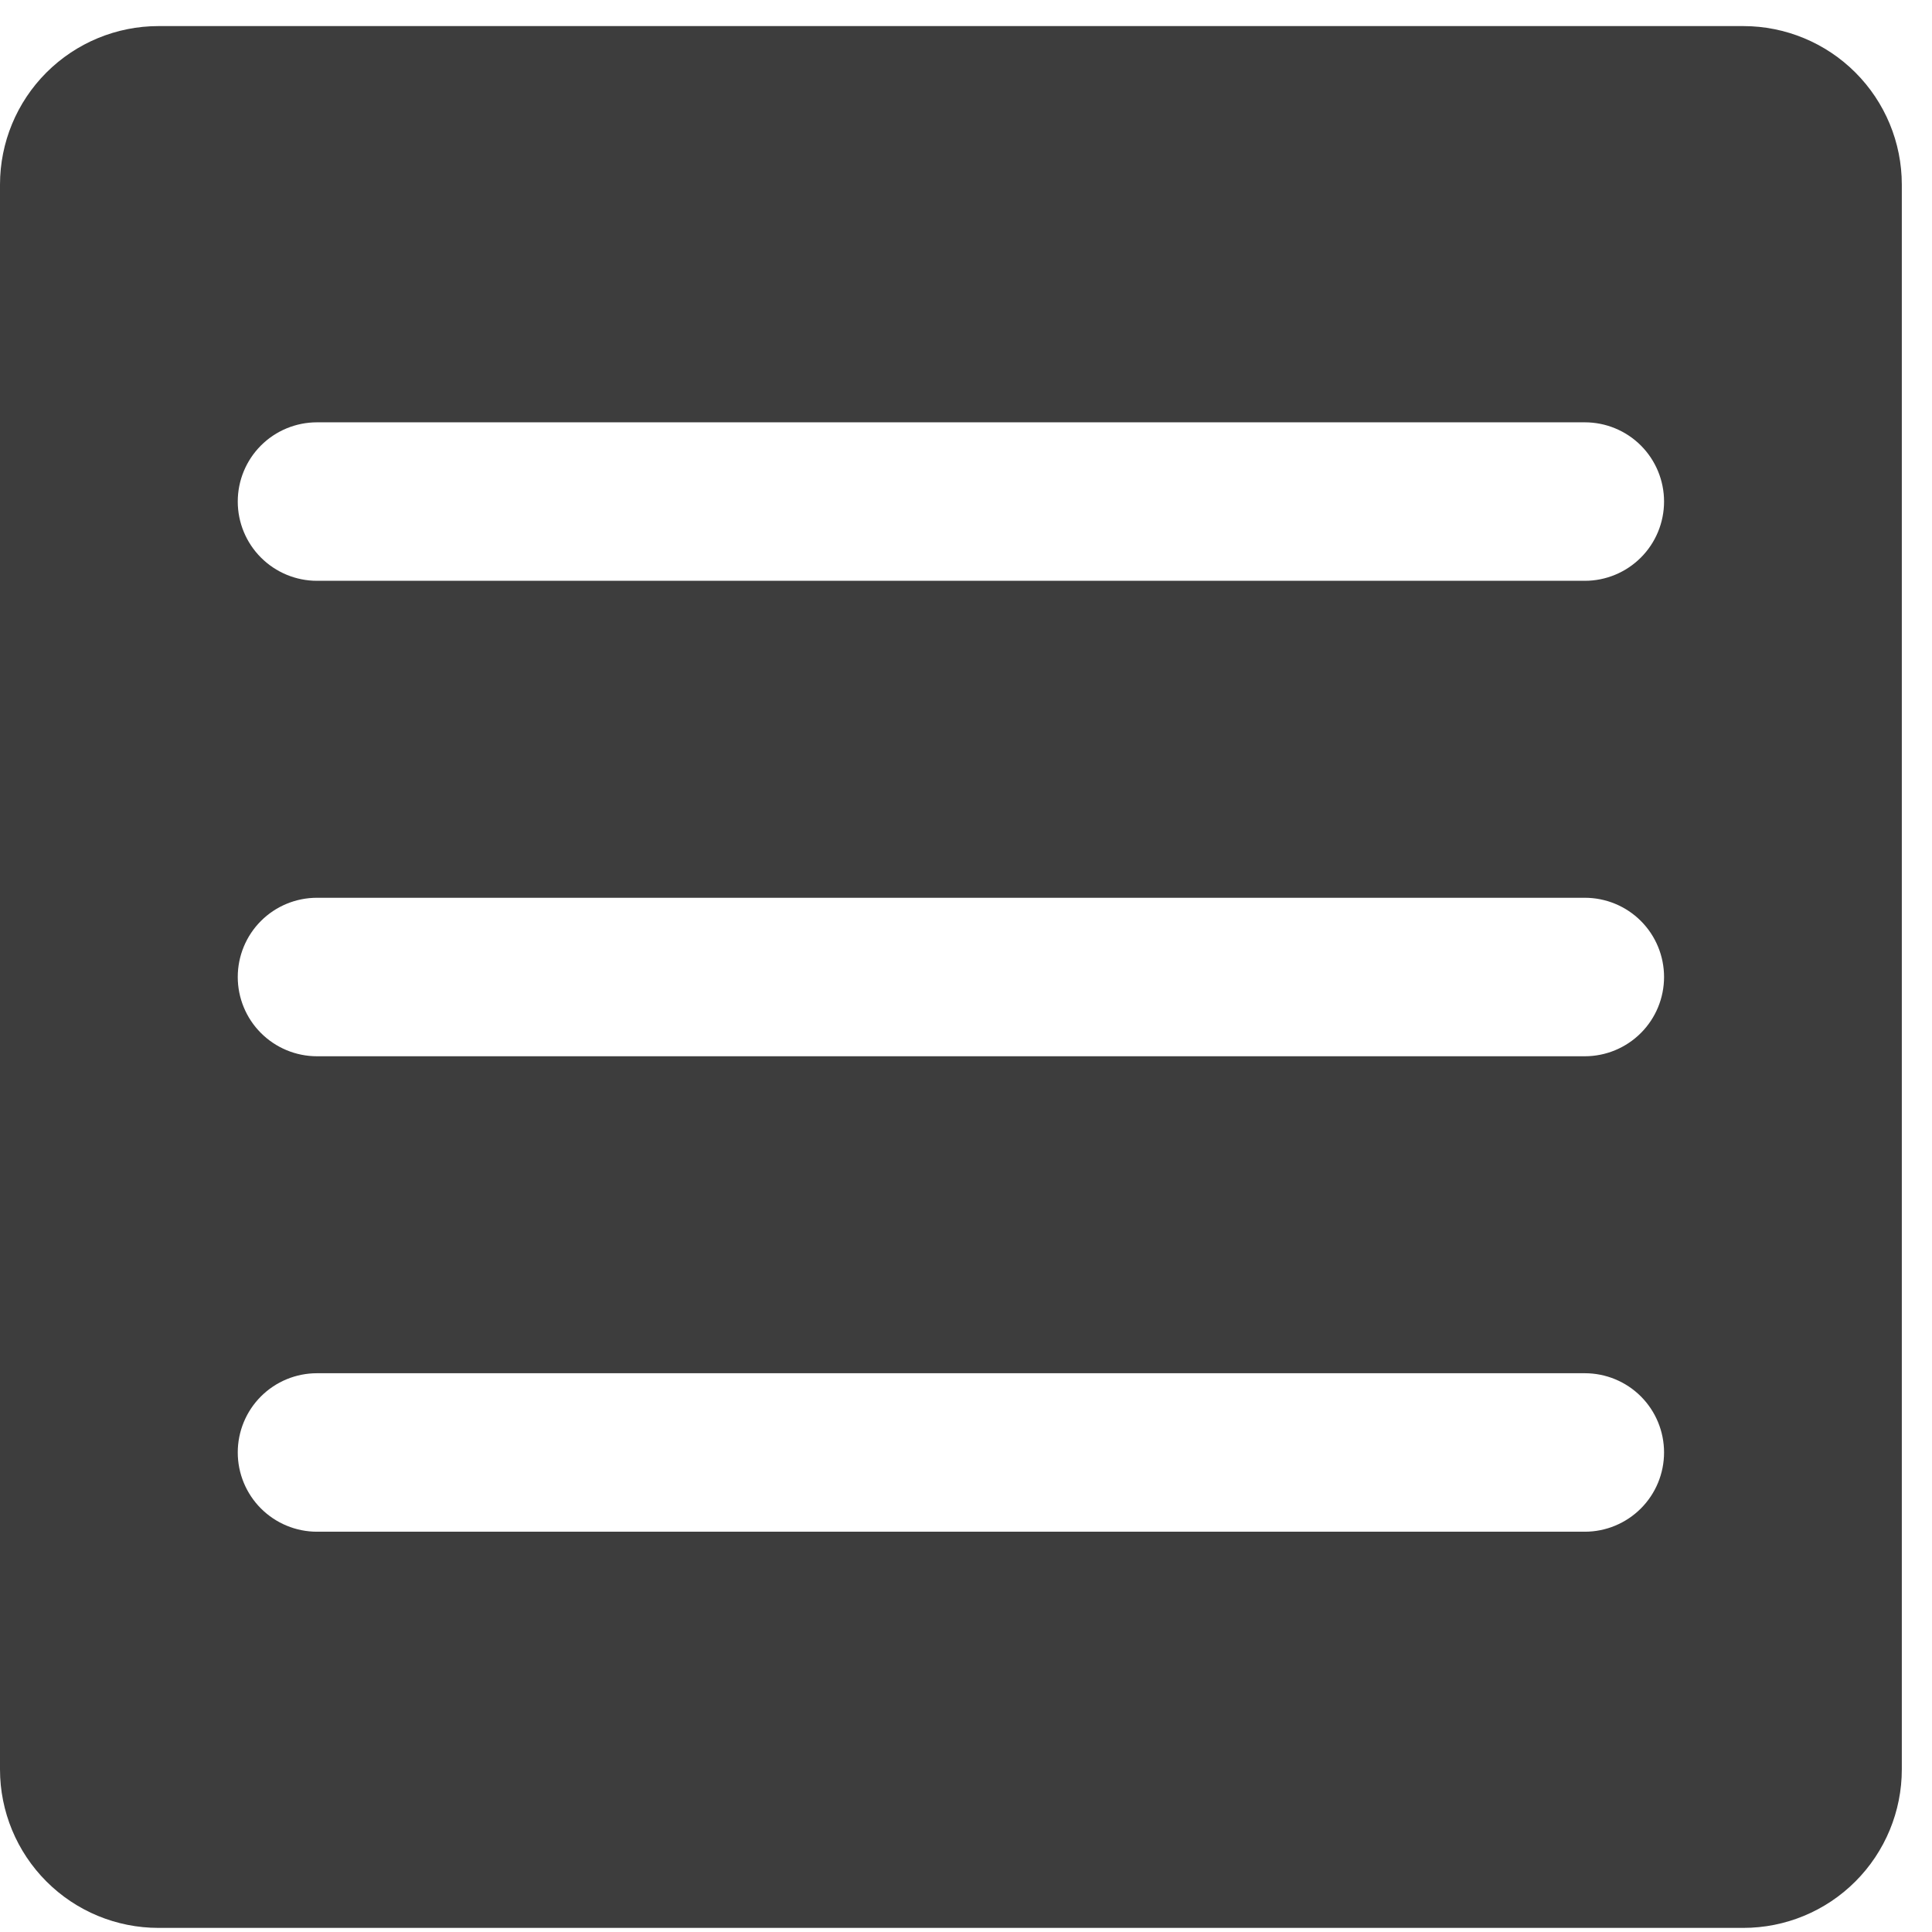 <svg width="32" height="32" viewBox="0 0 32 32" fill="none" xmlns="http://www.w3.org/2000/svg">
<path d="M28.875 0.432H2.625C1.929 0.432 1.261 0.709 0.769 1.201C0.277 1.693 0 2.361 0 3.057V29.307C0 30.003 0.277 30.671 0.769 31.163C1.261 31.656 1.929 31.932 2.625 31.932H28.875C29.571 31.932 30.239 31.656 30.731 31.163C31.223 30.671 31.5 30.003 31.5 29.307V3.057C31.5 2.361 31.223 1.693 30.731 1.201C30.239 0.709 29.571 0.432 28.875 0.432ZM26.25 25.37H5.25C4.902 25.37 4.568 25.231 4.322 24.985C4.076 24.739 3.938 24.405 3.938 24.057C3.938 23.709 4.076 23.375 4.322 23.129C4.568 22.883 4.902 22.745 5.25 22.745H26.25C26.598 22.745 26.932 22.883 27.178 23.129C27.424 23.375 27.562 23.709 27.562 24.057C27.562 24.405 27.424 24.739 27.178 24.985C26.932 25.231 26.598 25.37 26.25 25.37ZM26.25 17.495H5.25C4.902 17.495 4.568 17.356 4.322 17.11C4.076 16.864 3.938 16.53 3.938 16.182C3.938 15.834 4.076 15.5 4.322 15.254C4.568 15.008 4.902 14.87 5.25 14.87H26.25C26.598 14.87 26.932 15.008 27.178 15.254C27.424 15.5 27.562 15.834 27.562 16.182C27.562 16.53 27.424 16.864 27.178 17.11C26.932 17.356 26.598 17.495 26.25 17.495ZM26.25 9.62H5.25C4.902 9.62 4.568 9.481 4.322 9.235C4.076 8.989 3.938 8.655 3.938 8.307C3.938 7.959 4.076 7.625 4.322 7.379C4.568 7.133 4.902 6.995 5.25 6.995H26.25C26.598 6.995 26.932 7.133 27.178 7.379C27.424 7.625 27.562 7.959 27.562 8.307C27.562 8.655 27.424 8.989 27.178 9.235C26.932 9.481 26.598 9.62 26.25 9.62Z" fill="#3D3D3D"/>
</svg>
